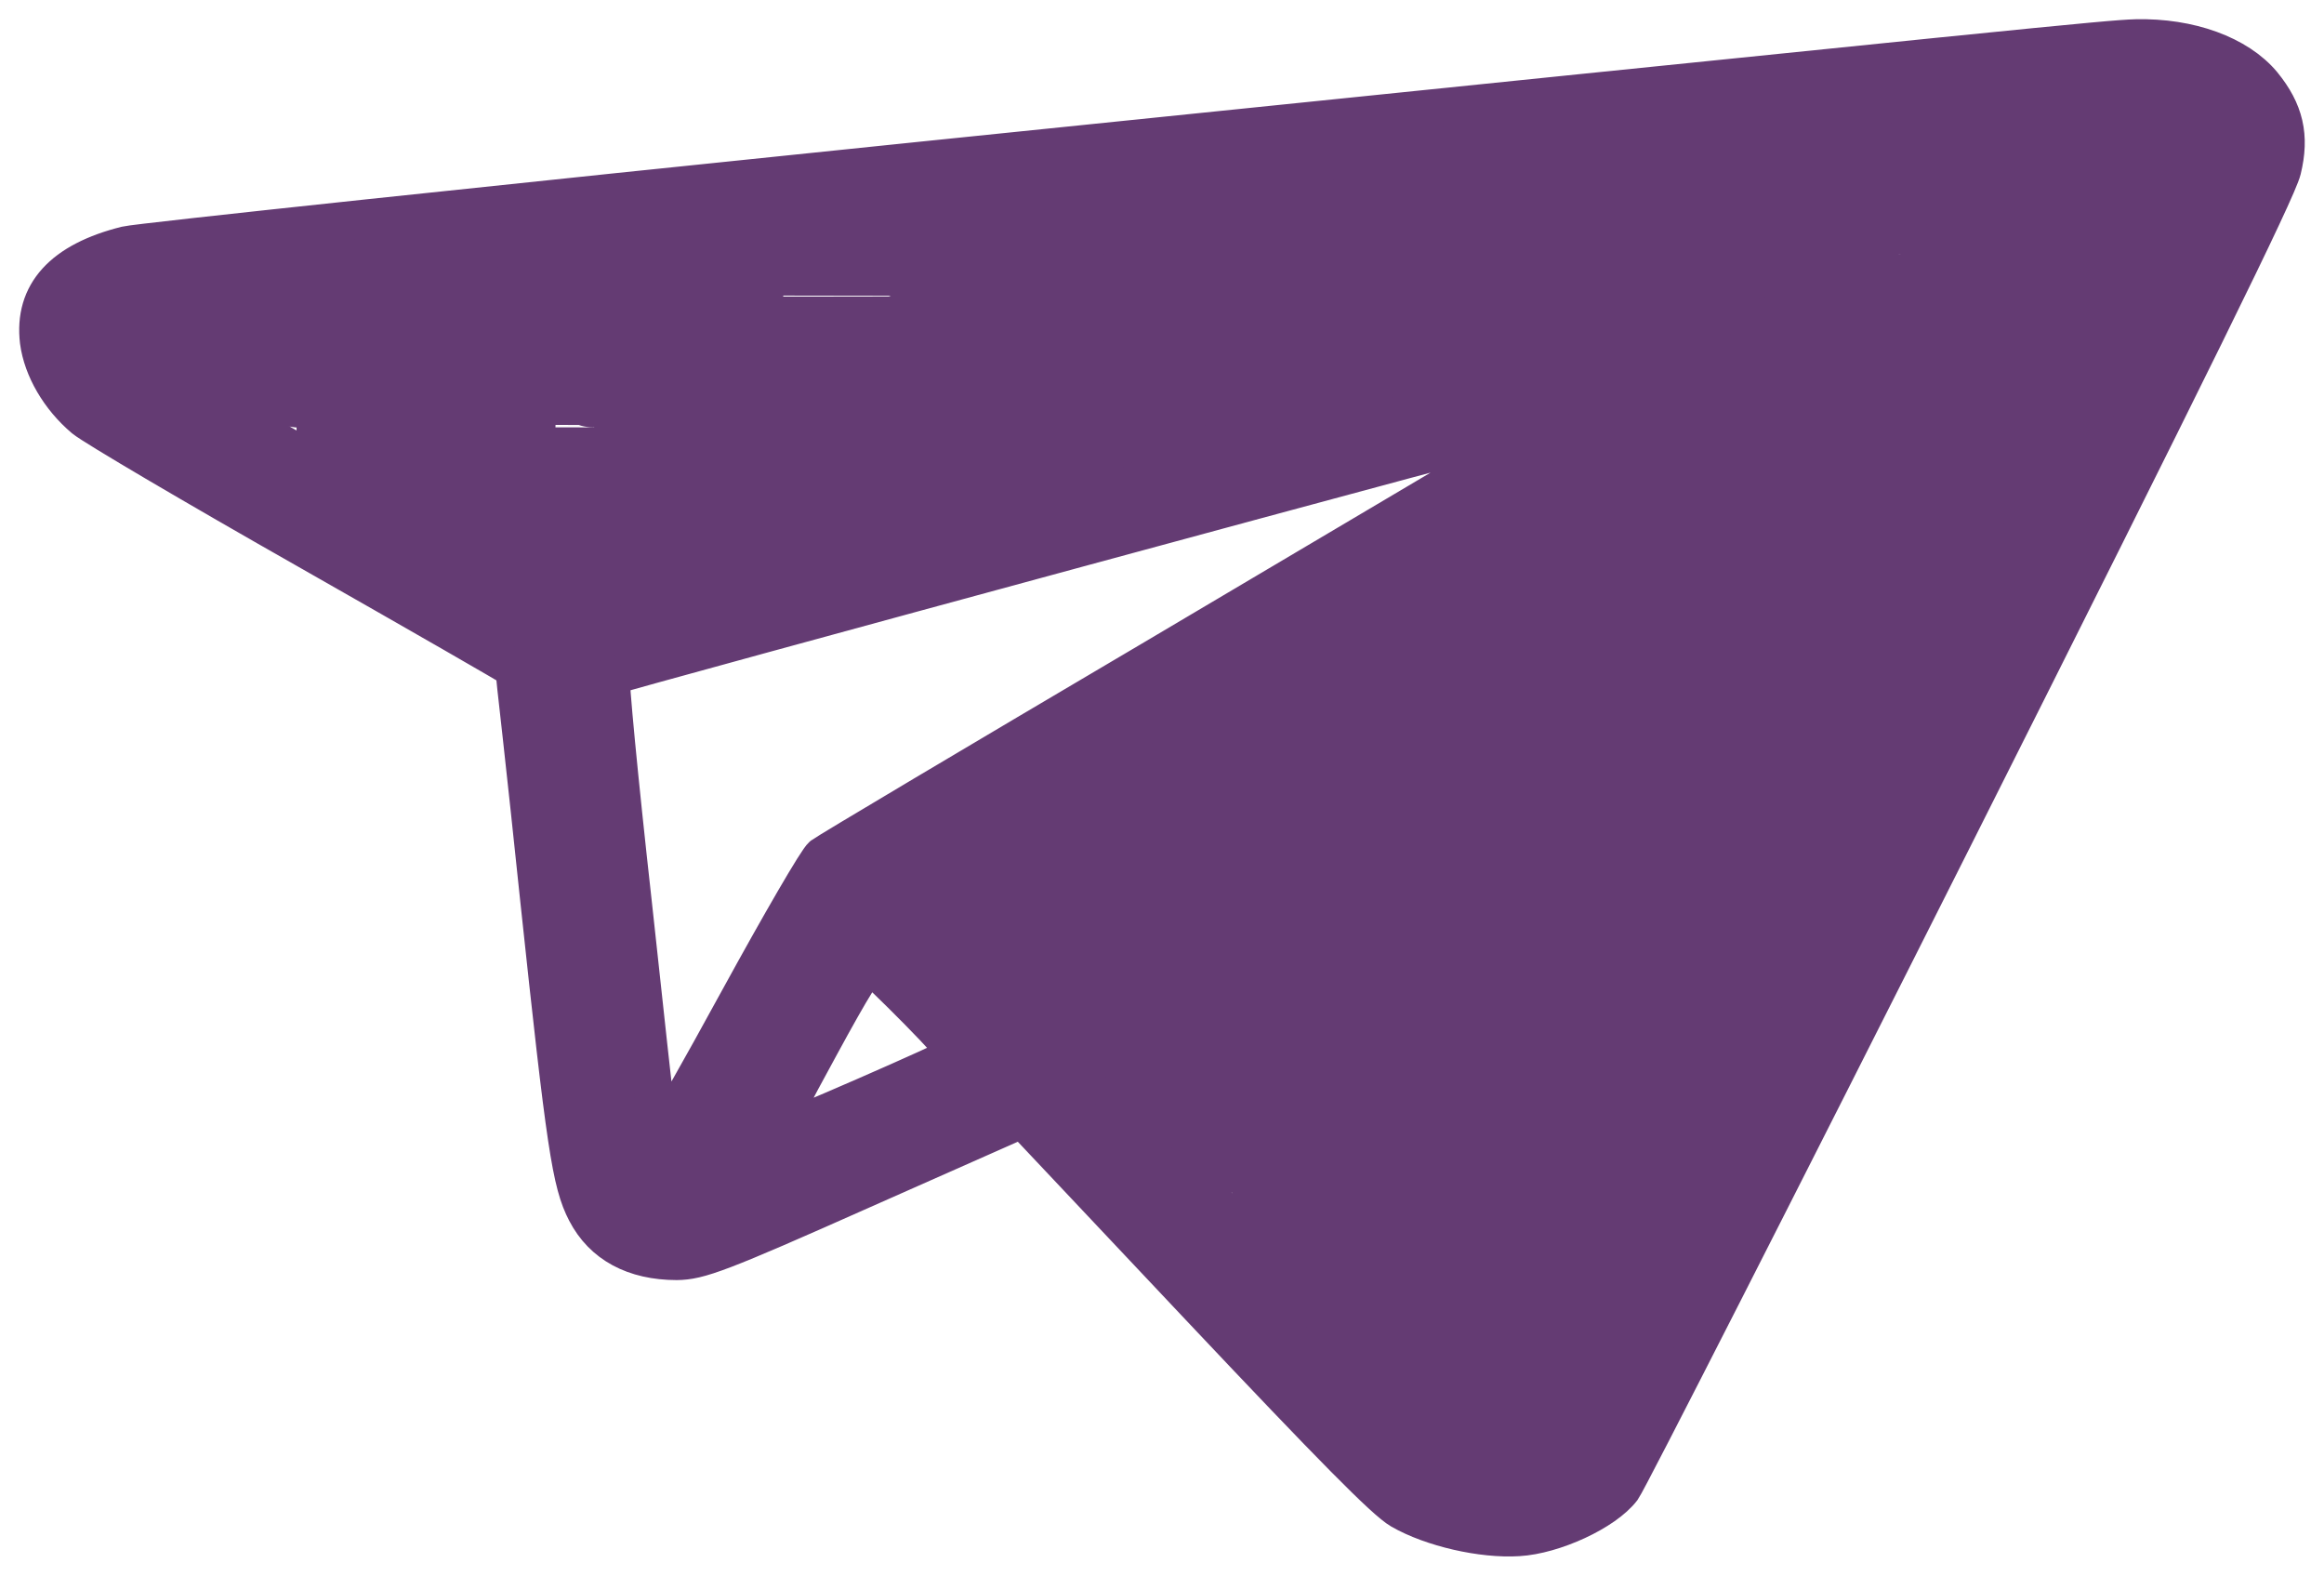 <?xml version="1.0" encoding="UTF-8"?> <svg xmlns="http://www.w3.org/2000/svg" viewBox="0 0 54.48 36.93" data-guides="{&quot;vertical&quot;:[],&quot;horizontal&quot;:[]}"><defs></defs><path fill="#643b73" stroke="#643b73" fill-opacity="1" stroke-width="0.9" stroke-opacity="1" id="tSvg2b5b0f5c9" title="Path 1" d="M50.074 0.901C49.378 0.923 47.947 1.071 21.539 3.776C11.598 4.796 3.233 5.683 2.963 5.751C1.466 6.123 0.784 6.885 0.916 7.998C1.001 8.641 1.4 9.322 1.973 9.807C2.203 9.997 4.561 11.386 7.224 12.897C9.875 14.405 12.048 15.653 12.055 15.674C12.061 15.695 12.335 18.116 12.642 21.062C13.262 26.879 13.39 27.724 13.743 28.404C14.135 29.16 14.869 29.549 15.86 29.552C16.391 29.547 16.86 29.375 20.208 27.885C21.462 27.33 22.715 26.774 23.969 26.219C25.363 27.698 26.758 29.178 28.153 30.657C31.239 33.927 32.467 35.174 32.841 35.39C33.569 35.807 34.748 36.076 35.591 36.023C36.42 35.976 37.615 35.426 38.022 34.893C38.159 34.707 41.675 27.812 45.814 19.587C51.32 8.642 53.379 4.455 53.496 3.976C53.688 3.19 53.553 2.611 53.038 1.979C52.459 1.282 51.326 0.872 50.074 0.901ZM51.426 3.203C51.428 3.337 51.359 3.617 51.274 3.826C51.175 4.041 47.743 10.879 43.647 19.02C41.159 23.957 38.671 28.895 36.183 33.832C36.007 33.91 35.83 33.988 35.653 34.066C35.084 34.32 34.688 34.29 34.06 33.936C33.88 33.825 31.768 31.663 29.368 29.125C26.97 26.578 24.255 23.724 23.332 22.781C22.401 21.826 21.651 21.031 21.655 21.013C21.662 20.986 26.301 18.222 31.971 14.869C37.642 11.515 42.76 8.486 43.356 8.124C44.597 7.384 44.752 7.125 44.371 6.515C44.2 6.224 44.08 6.147 43.71 6.057C43.286 5.954 42.116 6.262 28.215 10.047C13.312 14.114 13.176 14.149 12.855 13.955C12.672 13.853 10.79 12.781 8.673 11.585C3.764 8.798 3.722 8.779 3.356 8.345C2.998 7.922 3.002 7.809 3.404 7.629C3.611 7.536 48.553 2.837 50.204 2.732C50.297 2.726 50.609 2.773 50.891 2.842C51.361 2.948 51.409 2.988 51.426 3.203ZM35.442 10.471C34.916 10.783 31.117 13.033 26.995 15.473C22.862 17.91 19.396 19.973 19.283 20.06C19.171 20.139 18.296 21.648 17.339 23.395C16.381 25.152 15.555 26.597 15.516 26.616C15.422 26.67 15.469 27.045 14.827 21.127C14.505 18.244 14.279 15.863 14.319 15.844C14.526 15.751 36.323 9.834 36.349 9.869C36.366 9.893 35.954 10.165 35.442 10.471ZM21.512 23.677C22.048 24.219 22.465 24.684 22.447 24.709C22.379 24.797 18.174 26.633 18.14 26.586C18.122 26.563 18.602 25.637 19.204 24.539C19.998 23.078 20.32 22.563 20.411 22.614C20.481 22.659 20.976 23.134 21.512 23.677Z"></path><path fill="none" stroke="#643b73" fill-opacity="1" stroke-width="1" stroke-opacity="1" stroke-linecap="round" stroke-linejoin="round" id="tSvg15c6ce0e1d6" title="Path 2" d="M7.952 7.952C7.952 7.952 7.952 7.952 3.882 7.952C4.952 7.952 4.952 7.952 4.952 7.952C4.952 7.952 7.952 7.952 7.952 7.952Z"></path><path fill="none" stroke="#643b73" fill-opacity="1" stroke-width="2" stroke-opacity="1" stroke-linecap="round" stroke-linejoin="round" id="tSvg49463f3a63" title="Path 3" d="M20.952 8.952C20.952 8.952 20.952 8.952 22.952 8.952C23.015 8.452 22.952 8.952 23.015 8.452C22.89 7.889 23.015 8.452 22.89 7.889C25.023 7.952 22.89 7.889 25.023 7.952C9.882 7.952 25.023 7.952 9.882 7.952C9.952 7.881 9.882 7.952 9.952 7.881C9.952 9.022 9.952 7.881 9.952 9.022C10.023 8.952 9.952 9.022 10.023 8.952C5.89 9.014 10.023 8.952 5.89 9.014C5.952 7.881 5.89 9.014 5.952 7.881C6.022 7.952 5.952 7.881 6.022 7.952C4.882 7.952 6.022 7.952 4.882 7.952C6.022 7.952 4.882 7.952 6.022 7.952C5.882 7.881 6.022 7.952 5.882 7.881C7.022 9.022 5.882 7.881 7.022 9.022C6.882 8.952 7.022 9.022 6.882 8.952C9.023 8.952 6.882 8.952 9.023 8.952C8.952 9.022 9.023 8.952 8.952 9.022C8.89 7.889 8.952 9.022 8.89 7.889C11.023 7.952 8.89 7.889 11.023 7.952C7.882 7.952 11.023 7.952 7.882 7.952C7.952 7.881 7.882 7.952 7.952 7.881C7.952 10.952 7.952 7.881 7.952 10.952C10.023 10.952 7.952 10.952 10.023 10.952C9.952 10.881 10.023 10.952 9.952 10.881C9.89 12.014 9.952 10.881 9.89 12.014C11.023 11.952 9.89 12.014 11.023 11.952C10.882 11.881 11.023 11.952 10.882 11.881C12.023 13.022 10.882 11.881 12.023 13.022C11.882 12.952 12.023 13.022 11.882 12.952C17.749 13.022 11.882 12.952 17.749 13.022C17.952 12.952 17.749 13.022 17.952 12.952C18.023 12.748 17.952 12.952 18.023 12.748C17.952 11.881 18.023 12.748 17.952 11.881C17.882 11.952 17.952 11.881 17.882 11.952C20.023 11.952 17.882 11.952 20.023 11.952C19.882 12.022 20.023 11.952 19.882 12.022C21.023 10.881 19.882 12.022 21.023 10.881C20.882 10.952 21.023 10.881 20.882 10.952C23.023 10.952 20.882 10.952 23.023 10.952C22.952 11.022 23.023 10.952 22.952 11.022C22.952 9.881 22.952 11.022 22.952 9.881C22.882 9.952 22.952 9.881 22.882 9.952C26.023 9.952 22.882 9.952 26.023 9.952C25.952 10.022 26.023 9.952 25.952 10.022C25.952 8.881 25.952 10.022 25.952 8.881C25.882 8.952 25.952 8.881 25.882 8.952C28.023 8.952 25.882 8.952 28.023 8.952C27.952 9.022 28.023 8.952 27.952 9.022C27.952 7.952 27.952 9.022 27.952 7.952C29.023 7.952 27.952 7.952 29.023 7.952C21.202 7.881 29.023 7.952 21.202 7.881C20.679 8.155 21.202 7.881 20.679 8.155C19.905 9.022 20.679 8.155 19.905 9.022C19.999 8.975 19.905 9.022 19.999 8.975C9.952 8.952 19.999 8.975 9.952 8.952C11.015 8.889 9.952 8.952 11.015 8.889C10.89 10.014 11.015 8.889 10.89 10.014C12.023 9.952 10.89 10.014 12.023 9.952C11.952 9.881 12.023 9.952 11.952 9.881C11.89 11.014 11.952 9.881 11.89 11.014C17.773 11.022 11.89 11.014 17.773 11.022C17.952 10.952 17.773 11.022 17.952 10.952C17.999 10.748 17.952 10.952 17.999 10.748C17.952 9.952 17.999 10.748 17.952 9.952C21.023 9.952 17.952 9.952 21.023 9.952C20.952 10.022 21.023 9.952 20.952 10.022C20.952 8.881 20.952 10.022 20.952 8.881C20.882 8.952 20.952 8.881 20.882 8.952C22.023 8.952 20.882 8.952 22.023 8.952C21.952 8.881 22.023 8.952 21.952 8.881C21.976 10.022 21.952 8.881 21.976 10.022C14.929 10.022 21.976 10.022 14.929 10.022C15.015 8.889 14.929 10.022 15.015 8.889C13.89 9.014 15.015 8.889 13.89 9.014C13.952 7.881 13.89 9.014 13.952 7.881C13.882 7.952 13.952 7.881 13.882 7.952C15.023 7.952 13.882 7.952 15.023 7.952C14.952 8.022 15.023 7.952 14.952 8.022C14.952 6.952 14.952 8.022 14.952 6.952C17.023 6.952 14.952 6.952 17.023 6.952C16.882 7.022 17.023 6.952 16.882 7.022C17.999 5.881 16.882 7.022 17.999 5.881C17.905 5.928 17.999 5.881 17.905 5.928C33.023 5.952 17.905 5.928 33.023 5.952C32.882 6.022 33.023 5.952 32.882 6.022C34.023 4.881 32.882 6.022 34.023 4.881C33.952 4.952 33.952 4.952 33.952 4.952"></path><path fill="none" stroke="#643b73" fill-opacity="1" stroke-width="2" stroke-opacity="1" stroke-linecap="round" stroke-linejoin="round" id="tSvgdbc7b41bff" title="Path 4" d="M25.952 6.952C25.952 6.952 25.952 6.952 34.023 6.881C32.905 8.022 34.023 6.881 32.905 8.022C32.999 7.975 32.905 8.022 32.999 7.975C26.882 7.952 32.999 7.975 26.882 7.952C26.952 7.881 26.882 7.952 26.952 7.881C26.952 9.022 26.952 7.881 26.952 9.022C26.882 8.952 26.952 9.022 26.882 8.952C31.023 8.952 26.882 8.952 31.023 8.952C30.952 9.022 31.023 8.952 30.952 9.022C30.952 7.881 30.952 9.022 30.952 7.881C30.882 8.022 30.952 7.881 30.882 8.022C33.023 5.881 30.882 8.022 33.023 5.881C32.882 5.952 33.023 5.881 32.882 5.952C34.023 5.952 32.882 5.952 34.023 5.952C33.952 6.022 34.023 5.952 33.952 6.022C33.952 4.881 33.952 6.022 33.952 4.881C33.882 4.952 33.952 4.881 33.882 4.952C43.023 4.952 33.882 4.952 43.023 4.952C42.952 5.022 43.023 4.952 42.952 5.022C42.882 4.155 42.952 5.022 42.882 4.155C42.952 3.952 42.882 4.155 42.952 3.952C43.155 3.881 42.952 3.952 43.155 3.881C50.023 3.952 43.155 3.881 50.023 3.952C49.952 3.881 50.023 3.952 49.952 3.881C49.952 5.022 49.952 3.881 49.952 5.022C50.023 4.952 49.952 5.022 50.023 4.952C40.882 4.952 50.023 4.952 40.882 4.952C40.952 4.881 40.882 4.952 40.952 4.881C40.976 6.022 40.952 4.881 40.976 6.022C32.882 5.952 40.976 6.022 32.882 5.952C32.952 5.881 32.882 5.952 32.952 5.881C32.952 7.022 32.952 5.881 32.952 7.022C32.882 6.952 32.952 7.022 32.882 6.952C39.976 7.022 32.882 6.952 39.976 7.022C39.952 5.881 39.976 7.022 39.952 5.881C39.882 5.952 39.952 5.881 39.882 5.952C41.952 5.952 39.882 5.952 41.952 5.952C41.952 4.881 41.952 5.952 41.952 4.881C41.882 4.952 41.952 4.881 41.882 4.952C45.023 4.952 41.882 4.952 45.023 4.952C44.882 5.022 45.023 4.952 44.882 5.022C46.023 3.881 44.882 5.022 46.023 3.881C45.882 3.952 46.023 3.881 45.882 3.952C49.952 3.952 49.952 3.952 49.952 3.952"></path><path fill="none" stroke="#643b73" fill-opacity="1" stroke-width="2" stroke-opacity="1" stroke-linecap="round" stroke-linejoin="round" id="tSvg18ee3f6b785" title="Path 5" d="M21.952 19.952C21.952 19.952 21.952 19.952 26.023 19.952C25.882 20.022 26.023 19.952 25.882 20.022C27.023 18.881 25.882 20.022 27.023 18.881C26.882 18.952 27.023 18.881 26.882 18.952C27.952 18.952 26.882 18.952 27.952 18.952C27.952 17.881 27.952 18.952 27.952 17.881C27.882 17.952 27.952 17.881 27.882 17.952C29.015 18.014 27.882 17.952 29.015 18.014C28.952 15.952 29.015 18.014 28.952 15.952C30.952 15.952 28.952 15.952 30.952 15.952C30.952 14.881 30.952 15.952 30.952 14.881C30.882 15.022 30.952 14.881 30.882 15.022C32.023 13.881 30.882 15.022 32.023 13.881C31.882 13.952 32.023 13.881 31.882 13.952C33.023 13.952 31.882 13.952 33.023 13.952C32.952 13.881 33.023 13.952 32.952 13.881C32.952 15.022 32.952 13.881 32.952 15.022C33.023 14.881 32.952 15.022 33.023 14.881C31.882 16.022 33.023 14.881 31.882 16.022C32.023 15.952 31.882 16.022 32.023 15.952C30.952 15.952 32.023 15.952 30.952 15.952C30.89 16.452 30.952 15.952 30.89 16.452C31.015 17.014 30.89 16.452 31.015 17.014C29.89 16.889 31.015 17.014 29.89 16.889C30.015 18.014 29.89 16.889 30.015 18.014C27.89 17.889 30.015 18.014 27.89 17.889C28.015 18.452 27.89 17.889 28.015 18.452C27.952 18.952 28.015 18.452 27.952 18.952C25.882 18.952 27.952 18.952 25.882 18.952C25.952 18.881 25.882 18.952 25.952 18.881C26.015 20.014 25.952 18.881 26.015 20.014C24.882 19.952 26.015 20.014 24.882 19.952C25.023 19.881 24.882 19.952 25.023 19.881C23.882 21.022 25.023 19.881 23.882 21.022C24.023 20.952 23.882 21.022 24.023 20.952C22.882 20.952 24.023 20.952 22.882 20.952C24.015 20.889 22.882 20.952 24.015 20.889C23.952 22.022 24.015 20.889 23.952 22.022C23.882 21.881 23.952 22.022 23.882 21.881C25.023 23.022 23.882 21.881 25.023 23.022C24.952 22.881 25.023 23.022 24.952 22.881C24.952 23.952 24.952 22.881 24.952 23.952C27.023 23.952 24.952 23.952 27.023 23.952C26.952 23.881 27.023 23.952 26.952 23.881C26.952 25.022 26.952 23.881 26.952 25.022C26.882 24.952 26.952 25.022 26.882 24.952C27.952 24.952 26.882 24.952 27.952 24.952C27.952 26.022 27.952 24.952 27.952 26.022C27.882 25.952 27.952 26.022 27.882 25.952C29.023 25.952 27.882 25.952 29.023 25.952C28.952 25.881 29.023 25.952 28.952 25.881C28.952 26.952 28.952 25.881 28.952 26.952C30.023 26.952 28.952 26.952 30.023 26.952C29.952 26.881 30.023 26.952 29.952 26.881C29.952 27.952 29.952 26.881 29.952 27.952C31.023 27.952 29.952 27.952 31.023 27.952C30.952 27.881 31.023 27.952 30.952 27.881C30.952 28.952 30.952 27.881 30.952 28.952C32.023 28.952 30.952 28.952 32.023 28.952C31.882 28.881 32.023 28.952 31.882 28.881C33.023 30.022 31.882 28.881 33.023 30.022C32.882 29.952 33.023 30.022 32.882 29.952C34.015 29.889 32.882 29.952 34.015 29.889C33.89 32.014 34.015 29.889 33.89 32.014C35.023 31.952 33.89 32.014 35.023 31.952C34.952 31.881 35.023 31.952 34.952 31.881C34.952 32.952 34.952 31.881 34.952 32.952C35.819 33.045 34.952 32.952 35.819 33.045C35.916 32.868 35.819 33.045 35.916 32.868C34.882 31.881 35.916 32.868 34.882 31.881C35.023 31.952 34.882 31.881 35.023 31.952C33.952 31.952 35.023 31.952 33.952 31.952C33.952 29.881 33.952 31.952 33.952 29.881C34.023 29.952 33.952 29.881 34.023 29.952C32.89 30.014 34.023 29.952 32.89 30.014C32.952 28.881 32.89 30.014 32.952 28.881C33.023 28.952 32.952 28.881 33.023 28.952C31.882 28.952 33.023 28.952 31.882 28.952C31.952 29.022 31.882 28.952 31.952 29.022C31.952 27.881 31.952 29.022 31.952 27.881C32.023 27.952 31.952 27.881 32.023 27.952C29.882 27.952 32.023 27.952 29.882 27.952C31.015 27.889 29.882 27.952 31.015 27.889C30.952 29.022 31.015 27.889 30.952 29.022C30.882 28.952 30.952 29.022 30.882 28.952C31.952 28.952 30.882 28.952 31.952 28.952C31.952 30.022 31.952 28.952 31.952 30.022C31.882 29.952 31.952 30.022 31.882 29.952C32.952 29.952 31.882 29.952 32.952 29.952C32.952 32.022 32.952 29.952 32.952 32.022C32.882 31.952 32.952 32.022 32.882 31.952C34.023 32.022 32.882 31.952 34.023 32.022C32.882 30.881 34.023 32.022 32.882 30.881C32.952 31.022 32.882 30.881 32.952 31.022C32.952 29.881 32.952 31.022 32.952 29.881C33.023 29.952 32.952 29.881 33.023 29.952C31.882 29.952 33.023 29.952 31.882 29.952C31.952 30.022 31.882 29.952 31.952 30.022C31.952 28.952 31.952 30.022 31.952 28.952C30.882 28.952 31.952 28.952 30.882 28.952C31.023 29.022 30.882 28.952 31.023 29.022C29.882 27.881 31.023 29.022 29.882 27.881C29.952 28.022 29.882 27.881 29.952 28.022C29.952 26.881 29.952 28.022 29.952 26.881C30.023 26.952 29.952 26.881 30.023 26.952C28.882 26.952 30.023 26.952 28.882 26.952C30.023 26.952 28.882 26.952 30.023 26.952C29.952 26.881 30.023 26.952 29.952 26.881C29.952 27.952 29.952 26.881 29.952 27.952C30.452 28.014 29.952 27.952 30.452 28.014C31.015 27.889 30.452 28.014 31.015 27.889C30.952 29.022 31.015 27.889 30.952 29.022C30.882 28.881 30.952 29.022 30.882 28.881C32.023 30.022 30.882 28.881 32.023 30.022C31.952 29.881 32.023 30.022 31.952 29.881C31.952 31.022 31.952 29.881 31.952 31.022C31.882 30.952 31.952 31.022 31.882 30.952C33.023 30.952 31.882 30.952 33.023 30.952C32.952 30.881 33.023 30.952 32.952 30.881C32.952 33.022 32.952 30.881 32.952 33.022C32.882 32.952 32.952 33.022 32.882 32.952C34.023 32.952 32.882 32.952 34.023 32.952C33.952 32.881 34.023 32.952 33.952 32.881C33.882 34.022 33.952 32.881 33.882 34.022C35.023 32.881 33.882 34.022 35.023 32.881C34.952 33.022 35.023 32.881 34.952 33.022C34.952 31.952 34.952 31.952 34.952 31.952"></path><path fill="none" stroke="#643b73" fill-opacity="1" stroke-width="2" stroke-opacity="1" stroke-linecap="round" stroke-linejoin="round" id="tSvg16dd97d6b40" title="Path 6" d="M43.952 6.952C43.952 6.952 43.952 6.952 45.023 6.952C44.952 6.881 45.023 6.952 44.952 6.881C44.952 8.022 44.952 6.881 44.952 8.022C45.023 7.952 44.952 8.022 45.023 7.952C43.952 7.952 45.023 7.952 43.952 7.952C44.023 9.748 43.952 7.952 44.023 9.748C43.952 9.952 44.023 9.748 43.952 9.952C43.749 10.022 43.952 9.952 43.749 10.022C42.89 9.889 43.749 10.022 42.89 9.889C42.952 11.022 42.89 9.889 42.952 11.022C42.952 9.952 42.952 11.022 42.952 9.952C43.452 9.889 42.952 9.952 43.452 9.889C44.015 10.014 43.452 9.889 44.015 10.014C43.89 8.952 44.015 10.014 43.89 8.952C45.015 7.952 43.89 8.952 45.015 7.952C44.89 7.452 45.015 7.952 44.89 7.452C44.952 6.952 44.89 7.452 44.952 6.952C45.452 6.889 44.952 6.952 45.452 6.889C46.015 7.014 45.452 6.889 46.015 7.014C45.952 5.881 46.015 7.014 45.952 5.881C45.882 5.952 45.952 5.881 45.882 5.952C46.952 5.952 45.882 5.952 46.952 5.952C46.952 4.881 46.952 5.952 46.952 4.881C46.882 4.952 46.952 4.881 46.882 4.952C49.023 4.952 46.882 4.952 49.023 4.952C48.952 5.022 49.023 4.952 48.952 5.022C48.89 3.889 48.952 5.022 48.89 3.889C51.023 3.952 48.89 3.889 51.023 3.952C50.952 4.022 51.023 3.952 50.952 4.022C50.952 2.881 50.952 4.022 50.952 2.881C51.023 2.952 50.952 2.881 51.023 2.952C49.952 2.952 51.023 2.952 49.952 2.952C50.015 5.014 49.952 2.952 50.015 5.014C48.89 4.889 50.015 5.014 48.89 4.889C49.015 6.014 48.89 4.889 49.015 6.014C48.452 5.889 49.015 6.014 48.452 5.889C47.952 5.952 48.452 5.889 47.952 5.952C47.89 6.452 47.952 5.952 47.89 6.452C48.015 7.014 47.89 6.452 48.015 7.014C47.452 6.889 48.015 7.014 47.452 6.889C46.952 6.952 47.452 6.889 46.952 6.952C46.952 8.952 46.952 6.952 46.952 8.952C46.452 9.014 46.952 8.952 46.452 9.014C45.89 8.889 46.452 9.014 45.89 8.889C45.952 10.022 45.89 8.889 45.952 10.022C46.023 9.952 45.952 10.022 46.023 9.952C44.952 9.952 46.023 9.952 44.952 9.952C45.015 12.014 44.952 9.952 45.015 12.014C43.882 11.952 45.015 12.014 43.882 11.952C43.952 11.881 43.882 11.952 43.952 11.881C43.952 13.022 43.952 11.881 43.952 13.022C44.023 12.881 43.952 13.022 44.023 12.881C42.882 14.022 44.023 12.881 42.882 14.022C42.952 13.881 42.882 14.022 42.952 13.881C42.952 14.952 42.952 13.881 42.952 14.952C42.452 15.014 42.952 14.952 42.452 15.014C41.89 14.889 42.452 15.014 41.89 14.889C42.015 15.452 41.89 14.889 42.015 15.452C41.952 15.952 42.015 15.452 41.952 15.952C40.882 15.952 41.952 15.952 40.882 15.952C40.952 16.022 40.882 15.952 40.952 16.022C40.952 12.952 40.952 16.022 40.952 12.952C42.015 11.952 40.952 12.952 42.015 11.952C41.89 10.952 42.015 11.952 41.89 10.952C43.023 9.881 41.89 10.952 43.023 9.881C42.952 10.022 43.023 9.881 42.952 10.022C42.952 8.881 42.952 10.022 42.952 8.881C43.023 8.952 42.952 8.881 43.023 8.952C41.882 8.952 43.023 8.952 41.882 8.952C43.023 8.952 41.882 8.952 43.023 8.952C42.952 8.881 43.023 8.952 42.952 8.881C42.89 10.014 42.952 8.881 42.89 10.014C44.023 9.952 42.89 10.014 44.023 9.952C43.952 9.881 44.023 9.952 43.952 9.881C43.952 11.022 43.952 9.881 43.952 11.022C43.89 9.889 43.952 11.022 43.89 9.889C45.023 9.952 43.89 9.889 45.023 9.952C44.952 10.022 45.023 9.952 44.952 10.022C44.89 8.889 44.952 10.022 44.89 8.889C45.452 9.014 44.89 8.889 45.452 9.014C45.952 8.952 45.452 9.014 45.952 8.952C46.015 8.452 45.952 8.952 46.015 8.452C45.89 7.889 46.015 8.452 45.89 7.889C46.452 8.014 45.89 7.889 46.452 8.014C46.952 7.952 46.452 8.014 46.952 7.952C47.015 7.452 46.952 7.952 47.015 7.452C46.89 6.889 47.015 7.452 46.89 6.889C48.749 7.022 46.89 6.889 48.749 7.022C48.952 6.952 48.749 7.022 48.952 6.952C49.023 6.748 48.952 6.952 49.023 6.748C48.952 5.881 49.023 6.748 48.952 5.881C48.882 5.952 48.952 5.881 48.882 5.952C50.015 5.889 48.882 5.952 50.015 5.889C49.952 6.952 50.015 5.889 49.952 6.952C49.452 7.014 49.952 6.952 49.452 7.014C48.89 6.889 49.452 7.014 48.89 6.889C48.952 8.952 48.89 6.889 48.952 8.952C48.452 9.014 48.952 8.952 48.452 9.014C47.89 8.889 48.452 9.014 47.89 8.889C48.015 10.014 47.89 8.889 48.015 10.014C46.882 9.952 48.015 10.014 46.882 9.952C46.952 9.881 46.882 9.952 46.952 9.881C46.952 11.022 46.952 9.881 46.952 11.022C47.023 10.952 46.952 11.022 47.023 10.952C45.952 10.952 47.023 10.952 45.952 10.952C45.952 13.952 45.952 10.952 45.952 13.952C45.452 14.014 45.952 13.952 45.452 14.014C44.89 13.889 45.452 14.014 44.89 13.889C44.952 15.022 44.89 13.889 44.952 15.022C45.023 14.952 44.952 15.022 45.023 14.952C43.952 14.952 45.023 14.952 43.952 14.952C44.015 17.014 43.952 14.952 44.015 17.014C42.89 16.889 44.015 17.014 42.89 16.889C42.952 18.952 42.89 16.889 42.952 18.952C42.452 19.014 42.952 18.952 42.452 19.014C41.89 18.889 42.452 19.014 41.89 18.889C41.952 20.022 41.89 18.889 41.952 20.022C42.023 19.952 41.952 20.022 42.023 19.952C40.952 19.952 42.023 19.952 40.952 19.952C40.89 20.452 40.952 19.952 40.89 20.452C41.015 21.014 40.89 20.452 41.015 21.014C39.882 20.952 41.015 21.014 39.882 20.952C39.952 20.881 39.882 20.952 39.952 20.881C39.952 22.022 39.952 20.881 39.952 22.022C40.023 21.952 39.952 22.022 40.023 21.952C38.882 21.952 40.023 21.952 38.882 21.952C38.952 21.881 38.882 21.952 38.952 21.881C38.952 23.022 38.952 21.881 38.952 23.022C39.023 22.952 38.952 23.022 39.023 22.952C37.89 22.889 39.023 22.952 37.89 22.889C37.952 24.022 37.89 22.889 37.952 24.022C38.952 22.952 37.952 24.022 38.952 22.952C38.882 21.225 38.952 22.952 38.882 21.225C39.132 20.678 38.882 21.225 39.132 20.678C39.952 19.952 39.132 20.678 39.952 19.952C40.952 19.952 39.952 19.952 40.952 19.952C40.952 18.952 40.952 19.952 40.952 18.952C43.749 16.225 40.952 18.952 43.749 16.225C43.999 15.678 43.749 16.225 43.999 15.678C43.952 14.952 43.999 15.678 43.952 14.952C44.452 14.889 43.952 14.952 44.452 14.889C45.015 15.014 44.452 14.889 45.015 15.014C44.952 12.881 45.015 15.014 44.952 12.881C44.882 12.952 44.952 12.881 44.882 12.952C45.952 12.952 44.882 12.952 45.952 12.952C45.952 11.881 45.952 12.952 45.952 11.881C46.023 11.952 45.952 11.881 46.023 11.952C44.952 11.952 46.023 11.952 44.952 11.952C44.976 12.998 44.952 11.952 44.976 12.998C45.023 12.905 44.976 12.998 45.023 12.905C41.952 15.952 45.023 12.905 41.952 15.952C40.952 15.952 41.952 15.952 40.952 15.952C40.89 16.452 40.952 15.952 40.89 16.452C41.015 17.014 40.89 16.452 41.015 17.014C39.882 16.952 41.015 17.014 39.882 16.952C39.952 17.022 39.882 16.952 39.952 17.022C39.89 15.889 39.952 17.022 39.89 15.889C40.452 16.014 39.89 15.889 40.452 16.014C40.952 15.952 40.452 16.014 40.952 15.952C40.89 13.952 40.952 15.952 40.89 13.952C42.023 12.881 40.89 13.952 42.023 12.881C41.952 13.022 42.023 12.881 41.952 13.022C41.952 11.952 41.952 13.022 41.952 11.952C43.023 10.881 41.952 11.952 43.023 10.881C42.952 11.022 43.023 10.881 42.952 11.022C42.952 9.952 42.952 11.022 42.952 9.952C43.015 12.014 42.952 9.952 43.015 12.014C42.452 11.889 43.015 12.014 42.452 11.889C41.952 11.952 42.452 11.889 41.952 11.952C41.952 14.022 41.952 11.952 41.952 14.022C42.023 11.881 41.952 14.022 42.023 11.881C40.882 13.022 42.023 11.881 40.882 13.022C41.023 12.952 40.882 13.022 41.023 12.952C38.882 12.952 41.023 12.952 38.882 12.952C38.952 12.881 38.882 12.952 38.952 12.881C38.952 14.022 38.952 12.881 38.952 14.022C39.023 13.952 38.952 14.022 39.023 13.952C37.952 13.952 39.023 13.952 37.952 13.952C37.952 15.022 37.952 13.952 37.952 15.022C38.023 14.952 37.952 15.022 38.023 14.952C36.952 14.952 38.023 14.952 36.952 14.952C36.952 16.022 36.952 14.952 36.952 16.022C37.023 15.952 36.952 16.022 37.023 15.952C35.89 15.889 37.023 15.952 35.89 15.889C35.952 17.022 35.89 15.889 35.952 17.022C36.023 16.952 35.952 17.022 36.023 16.952C34.89 16.889 36.023 16.952 34.89 16.889C34.952 18.022 34.89 16.889 34.952 18.022C35.023 17.952 34.952 18.022 35.023 17.952C32.952 17.952 35.023 17.952 32.952 17.952C32.952 19.022 32.952 17.952 32.952 19.022C33.023 18.952 32.952 19.022 33.023 18.952C31.882 18.952 33.023 18.952 31.882 18.952C31.952 18.881 31.882 18.952 31.952 18.881C32.015 20.014 31.952 18.881 32.015 20.014C30.89 19.889 32.015 20.014 30.89 19.889C31.015 21.014 30.89 19.889 31.015 21.014C29.882 20.952 31.015 21.014 29.882 20.952C30.023 20.881 29.882 20.952 30.023 20.881C28.882 22.022 30.023 20.881 28.882 22.022C29.023 21.952 28.882 22.022 29.023 21.952C26.952 21.952 29.023 21.952 26.952 21.952C26.952 23.022 26.952 21.952 26.952 23.022C27.023 22.952 26.952 23.022 27.023 22.952C25.882 22.952 27.023 22.952 25.882 22.952C25.952 23.022 25.882 22.952 25.952 23.022C25.952 21.952 25.952 23.022 25.952 21.952C24.882 21.952 25.952 21.952 24.882 21.952C24.952 22.022 24.882 21.952 24.952 22.022C24.882 21.155 24.952 22.022 24.882 21.155C24.952 20.952 24.882 21.155 24.952 20.952C25.155 20.881 24.952 20.952 25.155 20.881C28.023 20.952 25.155 20.881 28.023 20.952C27.882 21.022 28.023 20.952 27.882 21.022C29.023 19.881 27.882 21.022 29.023 19.881C28.882 19.952 29.023 19.881 28.882 19.952C30.023 19.952 28.882 19.952 30.023 19.952C29.952 20.022 30.023 19.952 29.952 20.022C29.89 18.889 29.952 20.022 29.89 18.889C31.015 19.014 29.89 18.889 31.015 19.014C30.89 17.889 31.015 19.014 30.89 17.889C32.952 17.952 30.89 17.889 32.952 17.952C32.952 16.881 32.952 17.952 32.952 16.881C32.882 16.952 32.952 16.881 32.882 16.952C34.023 16.952 32.882 16.952 34.023 16.952C33.952 17.022 34.023 16.952 33.952 17.022C33.952 15.881 33.952 17.022 33.952 15.881C33.882 15.952 33.952 15.881 33.882 15.952C35.015 16.014 33.882 15.952 35.015 16.014C34.952 14.881 35.015 16.014 34.952 14.881C34.882 14.952 34.952 14.881 34.882 14.952C35.952 14.952 34.882 14.952 35.952 14.952C35.952 13.881 35.952 14.952 35.952 13.881C35.882 14.022 35.952 13.881 35.882 14.022C38.023 11.881 35.882 14.022 38.023 11.881C37.882 11.952 38.023 11.881 37.882 11.952C38.952 11.952 37.882 11.952 38.952 11.952C38.952 10.881 38.952 11.952 38.952 10.881C38.882 10.952 38.952 10.881 38.882 10.952C40.015 11.014 38.882 10.952 40.015 11.014C39.952 9.881 40.015 11.014 39.952 9.881C39.882 9.952 39.952 9.881 39.882 9.952C41.023 9.952 39.882 9.952 41.023 9.952C40.952 10.022 41.023 9.952 40.952 10.022C41.023 8.881 40.952 10.022 41.023 8.881C39.882 10.022 41.023 8.881 39.882 10.022C40.023 9.952 39.882 10.022 40.023 9.952C38.952 9.952 40.023 9.952 38.952 9.952C38.952 10.952 38.952 9.952 38.952 10.952C38.452 11.014 38.952 10.952 38.452 11.014C37.952 10.889 38.452 11.014 37.952 10.889C36.952 12.014 37.952 10.889 36.952 12.014C36.452 11.889 36.952 12.014 36.452 11.889C35.952 11.952 36.452 11.889 35.952 11.952C35.952 12.952 35.952 11.952 35.952 12.952C32.89 12.889 35.952 12.952 32.89 12.889C32.952 14.022 32.89 12.889 32.952 14.022C33.023 13.952 32.952 14.022 33.023 13.952C31.882 13.952 33.023 13.952 31.882 13.952C31.952 13.881 31.882 13.952 31.952 13.881C32.015 15.014 31.952 13.881 32.015 15.014C30.882 14.952 32.015 15.014 30.882 14.952C30.952 14.881 30.882 14.952 30.952 14.881C30.952 16.022 30.952 14.881 30.952 16.022C30.882 15.952 30.952 16.022 30.882 15.952C32.023 15.952 30.882 15.952 32.023 15.952C31.952 15.881 32.023 15.952 31.952 15.881C31.929 17.022 31.952 15.881 31.929 17.022C33.952 16.952 31.929 17.022 33.952 16.952C33.905 16.155 33.952 16.952 33.905 16.155C33.952 15.952 33.905 16.155 33.952 15.952C34.132 15.881 33.952 15.952 34.132 15.881C35.952 15.952 34.132 15.881 35.952 15.952C35.952 14.952 35.952 15.952 35.952 14.952C36.952 14.952 35.952 14.952 36.952 14.952C37.015 14.452 36.952 14.952 37.015 14.452C36.89 13.889 37.015 14.452 36.89 13.889C37.452 14.014 36.89 13.889 37.452 14.014C37.952 13.952 37.452 14.014 37.952 13.952C37.952 12.881 37.952 13.952 37.952 12.881C37.882 13.022 37.952 12.881 37.882 13.022C39.023 11.881 37.882 13.022 39.023 11.881C38.952 12.022 39.023 11.881 38.952 12.022C38.952 10.952 38.952 12.022 38.952 10.952C40.023 10.881 38.952 10.952 40.023 10.881C38.952 12.014 40.023 10.881 38.952 12.014C38.515 11.889 38.952 12.014 38.515 11.889C37.952 11.952 38.515 11.889 37.952 11.952C36.952 13.014 37.952 11.952 36.952 13.014C36.515 12.889 36.952 13.014 36.515 12.889C35.952 12.952 36.515 12.889 35.952 12.952C34.952 14.014 35.952 12.952 34.952 14.014C32.952 13.952 34.952 14.014 32.952 13.952C32.952 15.022 32.952 13.952 32.952 15.022C32.882 14.952 32.952 15.022 32.882 14.952C33.749 15.022 32.882 14.952 33.749 15.022C33.952 14.952 33.749 15.022 33.952 14.952C34.023 14.748 33.952 14.952 34.023 14.748C33.89 13.889 34.023 14.748 33.89 13.889C35.952 14.014 33.89 13.889 35.952 14.014C36.952 12.889 35.952 14.014 36.952 12.889C38.077 12.952 36.952 12.889 38.077 12.952C36.226 12.881 38.077 12.952 36.226 12.881C35.679 13.155 36.226 12.881 35.679 13.155C34.952 14.014 35.679 13.155 34.952 14.014C34.515 13.889 34.952 14.014 34.515 13.889C33.952 13.952 34.515 13.889 33.952 13.952C32.952 14.952 33.952 13.952 32.952 14.952C32.952 15.952 32.952 14.952 32.952 15.952C32.515 16.514 32.952 15.952 32.515 16.514C31.952 16.952 32.515 16.514 31.952 16.952C30.952 16.952 31.952 16.952 30.952 16.952C30.952 17.952 30.952 16.952 30.952 17.952C30.155 17.905 30.952 17.952 30.155 17.905C29.952 17.952 30.155 17.905 29.952 17.952C29.882 18.155 29.952 17.952 29.882 18.155C29.952 20.022 29.882 18.155 29.952 20.022C29.882 19.952 29.952 20.022 29.882 19.952C31.952 20.014 29.882 19.952 31.952 20.014C32.952 18.952 31.952 20.014 32.952 18.952C33.952 18.952 32.952 18.952 33.952 18.952C34.952 17.889 33.952 18.952 34.952 17.889C35.39 18.014 34.952 17.889 35.39 18.014C35.952 17.952 35.39 18.014 35.952 17.952C36.952 16.952 35.952 17.952 36.952 16.952C37.515 16.889 36.952 16.952 37.515 16.889C38.015 17.014 37.515 16.889 38.015 17.014C37.89 16.452 38.015 17.014 37.89 16.452C37.952 15.952 37.89 16.452 37.952 15.952C38.452 15.889 37.952 15.952 38.452 15.889C39.015 16.014 38.452 15.889 39.015 16.014C39.015 14.889 39.015 16.014 39.015 14.889C36.882 14.952 39.015 14.889 36.882 14.952C36.952 14.881 36.882 14.952 36.952 14.881C36.952 15.952 36.952 14.881 36.952 15.952C35.952 15.952 36.952 15.952 35.952 15.952C34.952 16.952 35.952 15.952 34.952 16.952C34.999 17.631 34.952 16.952 34.999 17.631C34.749 18.428 34.999 17.631 34.749 18.428C33.952 20.014 34.749 18.428 33.952 20.014C33.999 19.928 33.952 20.014 33.999 19.928C33.155 20.678 33.999 19.928 33.155 20.678C32.882 21.202 33.155 20.678 32.882 21.202C32.952 25.022 32.882 21.202 32.952 25.022C32.882 24.952 32.952 25.022 32.882 24.952C33.952 24.952 32.882 24.952 33.952 24.952C33.952 22.952 33.952 24.952 33.952 22.952C34.952 22.952 33.952 22.952 34.952 22.952C34.952 21.952 34.952 22.952 34.952 21.952C36.749 20.225 34.952 21.952 36.749 20.225C36.999 19.702 36.749 20.225 36.999 19.702C36.952 18.952 36.999 19.702 36.952 18.952C38.015 17.952 36.952 18.952 38.015 17.952C37.89 17.452 38.015 17.952 37.89 17.452C37.952 16.952 37.89 17.452 37.952 16.952C38.952 16.952 37.952 16.952 38.952 16.952C38.952 14.881 38.952 16.952 38.952 14.881C39.023 14.952 38.952 14.881 39.023 14.952C37.882 14.952 39.023 14.952 37.882 14.952C37.952 14.881 37.882 14.952 37.952 14.881C37.952 15.952 37.952 14.881 37.952 15.952C36.952 15.952 37.952 15.952 36.952 15.952C36.89 16.452 36.952 15.952 36.89 16.452C37.015 16.952 36.89 16.452 37.015 16.952C35.952 17.952 37.015 16.952 35.952 17.952C35.952 18.952 35.952 17.952 35.952 18.952C34.952 19.952 35.952 18.952 34.952 19.952C34.882 23.022 34.952 19.952 34.882 23.022C36.952 20.952 34.882 23.022 36.952 20.952C36.952 19.952 36.952 20.952 36.952 19.952C38.952 17.952 36.952 19.952 38.952 17.952C38.952 16.952 38.952 17.952 38.952 16.952C39.952 15.952 38.952 16.952 39.952 15.952C39.952 14.952 39.952 15.952 39.952 14.952C40.952 13.952 39.952 14.952 40.952 13.952C40.952 9.952 40.952 13.952 40.952 9.952C40.155 9.858 40.952 9.952 40.155 9.858C39.882 10.155 40.155 9.858 39.882 10.155C40.015 16.014 39.882 10.155 40.015 16.014C39.452 16.389 40.015 16.014 39.452 16.389C38.952 16.952 39.452 16.389 38.952 16.952C39.023 19.702 38.952 16.952 39.023 19.702C38.749 20.225 39.023 19.702 38.749 20.225C37.89 20.952 38.749 20.225 37.89 20.952C37.952 22.022 37.89 20.952 37.952 22.022C37.882 21.952 37.952 22.022 37.882 21.952C39.015 22.014 37.882 21.952 39.015 22.014C38.89 21.452 39.015 22.014 38.89 21.452C38.952 20.952 38.89 21.452 38.952 20.952C39.999 20.975 38.952 20.952 39.999 20.975C39.905 21.022 39.999 20.975 39.905 21.022C41.015 19.952 39.905 21.022 41.015 19.952C40.89 19.452 41.015 19.952 40.89 19.452C40.952 18.952 40.89 19.452 40.952 18.952C41.452 18.889 40.952 18.952 41.452 18.889C42.015 19.014 41.452 18.889 42.015 19.014C41.952 17.881 42.015 19.014 41.952 17.881C42.023 17.952 41.952 17.881 42.023 17.952C40.952 17.952 42.023 17.952 40.952 17.952C41.023 20.772 40.952 17.952 41.023 20.772C40.952 20.952 41.023 20.772 40.952 20.952C40.749 20.998 40.952 20.952 40.749 20.998C39.952 20.952 40.749 20.998 39.952 20.952C39.952 22.952 39.952 20.952 39.952 22.952C39.155 23.702 39.952 22.952 39.155 23.702C38.882 24.225 39.155 23.702 38.882 24.225C38.952 27.022 38.882 24.225 38.952 27.022C39.023 26.952 38.952 27.022 39.023 26.952C37.827 26.952 39.023 26.952 37.827 26.952C38.952 26.952 37.827 26.952 38.952 26.952C38.952 24.952 38.952 26.952 38.952 24.952C39.952 24.952 38.952 24.952 39.952 24.952C39.952 20.881 39.952 24.952 39.952 20.881C39.952 21.952 39.952 20.881 39.952 21.952C39.452 22.014 39.952 21.952 39.452 22.014C38.89 21.889 39.452 22.014 38.89 21.889C38.952 23.952 38.89 21.889 38.952 23.952C36.952 25.952 38.952 23.952 36.952 25.952C36.952 27.952 36.952 25.952 36.952 27.952C35.952 27.952 36.952 27.952 35.952 27.952C35.952 29.952 35.952 27.952 35.952 29.952C35.952 28.881 35.952 29.952 35.952 28.881C35.882 29.022 35.952 28.881 35.882 29.022C37.015 27.952 35.882 29.022 37.015 27.952C36.882 27.225 37.015 27.952 36.882 27.225C37.155 26.678 36.882 27.225 37.155 26.678C38.952 24.952 37.155 26.678 38.952 24.952C38.952 23.952 38.952 24.952 38.952 23.952C39.452 23.889 38.952 23.952 39.452 23.889C39.952 24.014 39.452 23.889 39.952 24.014C41.023 22.881 39.952 24.014 41.023 22.881C40.952 23.022 41.023 22.881 40.952 23.022C40.952 20.881 40.952 23.022 40.952 20.881C40.882 20.952 40.952 20.881 40.882 20.952C42.023 20.952 40.882 20.952 42.023 20.952C40.882 20.952 42.023 20.952 40.882 20.952C40.952 20.881 40.882 20.952 40.952 20.881C41.015 22.014 40.952 20.881 41.015 22.014C39.882 21.952 41.015 22.014 39.882 21.952C39.952 21.881 39.882 21.952 39.952 21.881C40.015 23.014 39.952 21.881 40.015 23.014C37.952 22.952 40.015 23.014 37.952 22.952C37.952 25.952 37.952 22.952 37.952 25.952C36.882 25.952 37.952 25.952 36.882 25.952C36.952 25.881 36.882 25.952 36.952 25.881C36.952 27.022 36.952 25.881 36.952 27.022C37.023 26.952 36.952 27.022 37.023 26.952C35.882 26.952 37.023 26.952 35.882 26.952C35.952 26.881 35.882 26.952 35.952 26.881C35.952 27.952 35.952 26.881 35.952 27.952C34.882 27.952 35.952 27.952 34.882 27.952C34.952 27.881 34.882 27.952 34.952 27.881C34.952 30.022 34.952 27.881 34.952 30.022C34.882 29.952 34.952 30.022 34.882 29.952C37.023 29.952 34.882 29.952 37.023 29.952C36.952 30.022 37.023 29.952 36.952 30.022C36.89 28.889 36.952 30.022 36.89 28.889C38.023 28.952 36.89 28.889 38.023 28.952C37.952 29.022 38.023 28.952 37.952 29.022C37.952 26.881 37.952 29.022 37.952 26.881C37.952 29.022 37.952 26.881 37.952 29.022C38.023 28.881 37.952 29.022 38.023 28.881C35.882 31.022 38.023 28.881 35.882 31.022C35.952 30.881 35.882 31.022 35.952 30.881C35.952 32.022 35.952 30.881 35.952 32.022C35.952 30.952 35.952 32.022 35.952 30.952C35.452 30.889 35.952 30.952 35.452 30.889C34.89 31.014 35.452 30.889 34.89 31.014C34.952 29.881 34.89 31.014 34.952 29.881C35.023 30.022 34.952 29.881 35.023 30.022C33.89 28.952 35.023 30.022 33.89 28.952C34.015 27.889 33.89 28.952 34.015 27.889C32.89 28.014 34.015 27.889 32.89 28.014C32.952 26.881 32.89 28.014 32.952 26.881C33.023 26.952 32.952 26.881 33.023 26.952C31.882 26.952 33.023 26.952 31.882 26.952C32.023 27.022 31.882 26.952 32.023 27.022C30.882 25.881 32.023 27.022 30.882 25.881C31.023 25.952 30.882 25.881 31.023 25.952C29.882 25.952 31.023 25.952 29.882 25.952C29.952 26.022 29.882 25.952 29.952 26.022C30.015 24.889 29.952 26.022 30.015 24.889C28.882 24.952 30.015 24.889 28.882 24.952C28.952 25.022 28.882 24.952 28.952 25.022C29.015 22.889 28.952 25.022 29.015 22.889C27.882 22.952 29.015 22.889 27.882 22.952C27.952 23.022 27.882 22.952 27.952 23.022C27.952 21.881 27.952 23.022 27.952 21.881C27.882 21.952 27.952 21.881 27.882 21.952C35.023 21.952 27.882 21.952 35.023 21.952C34.952 22.022 35.023 21.952 34.952 22.022C34.952 20.881 34.952 22.022 34.952 20.881C35.023 20.952 34.952 20.881 35.023 20.952C31.882 20.952 35.023 20.952 31.882 20.952C32.023 20.881 31.882 20.952 32.023 20.881C30.89 21.952 32.023 20.881 30.89 21.952C30.882 24.748 30.89 21.952 30.882 24.748C30.952 24.952 30.882 24.748 30.952 24.952C31.155 25.022 30.952 24.952 31.155 25.022C32.023 24.952 31.155 25.022 32.023 24.952C31.882 25.022 32.023 24.952 31.882 25.022C33.023 23.881 31.882 25.022 33.023 23.881C32.952 24.022 33.023 23.881 32.952 24.022C33.023 22.155 32.952 24.022 33.023 22.155C32.952 21.952 33.023 22.155 32.952 21.952C32.749 21.881 32.952 21.952 32.749 21.881C30.882 21.928 32.749 21.881 30.882 21.928C30.952 24.022 30.882 21.928 30.952 24.022C30.882 23.952 30.952 24.022 30.882 23.952C31.952 23.952 30.882 23.952 31.952 23.952C31.952 25.022 31.952 23.952 31.952 25.022C31.882 24.952 31.952 25.022 31.882 24.952C34.023 24.952 31.882 24.952 34.023 24.952C33.952 25.022 34.023 24.952 33.952 25.022C33.952 23.952 33.952 25.022 33.952 23.952C35.077 23.952 33.952 23.952 35.077 23.952C33.882 23.952 35.077 23.952 33.882 23.952C33.952 24.022 33.882 23.952 33.952 24.022C33.952 22.881 33.952 24.022 33.952 22.881C34.023 22.952 33.952 22.881 34.023 22.952C32.89 22.889 34.023 22.952 32.89 22.889C32.89 26.014 32.89 22.889 32.89 26.014C33.452 25.889 32.89 26.014 33.452 25.889C33.952 25.952 33.452 25.889 33.952 25.952C34.015 26.452 33.952 25.952 34.015 26.452C33.882 27.022 34.015 26.452 33.882 27.022C36.015 24.952 33.882 27.022 36.015 24.952C35.952 22.952 36.015 24.952 35.952 22.952C34.882 22.952 35.952 22.952 34.882 22.952C34.952 22.881 34.882 22.952 34.952 22.881C34.952 26.022 34.952 22.881 34.952 26.022C34.882 25.952 34.952 26.022 34.882 25.952C36.023 25.952 34.882 25.952 36.023 25.952C35.882 26.022 36.023 25.952 35.882 26.022C37.015 24.952 35.882 26.022 37.015 24.952C36.952 21.881 37.015 24.952 36.952 21.881C36.952 24.022 36.952 21.881 36.952 24.022C36.882 23.952 36.952 24.022 36.882 23.952C38.023 24.022 36.882 23.952 38.023 24.022C36.882 22.881 38.023 24.022 36.882 22.881C36.952 23.022 36.882 22.881 36.952 23.022C36.952 20.827 36.952 23.022 36.952 20.827C36.89 22.014 36.952 20.827 36.89 22.014C37.749 21.881 36.89 22.014 37.749 21.881C37.952 21.952 37.749 21.881 37.952 21.952C38.023 22.155 37.952 21.952 38.023 22.155C37.952 23.952 37.952 23.952 37.952 23.952"></path></svg> 